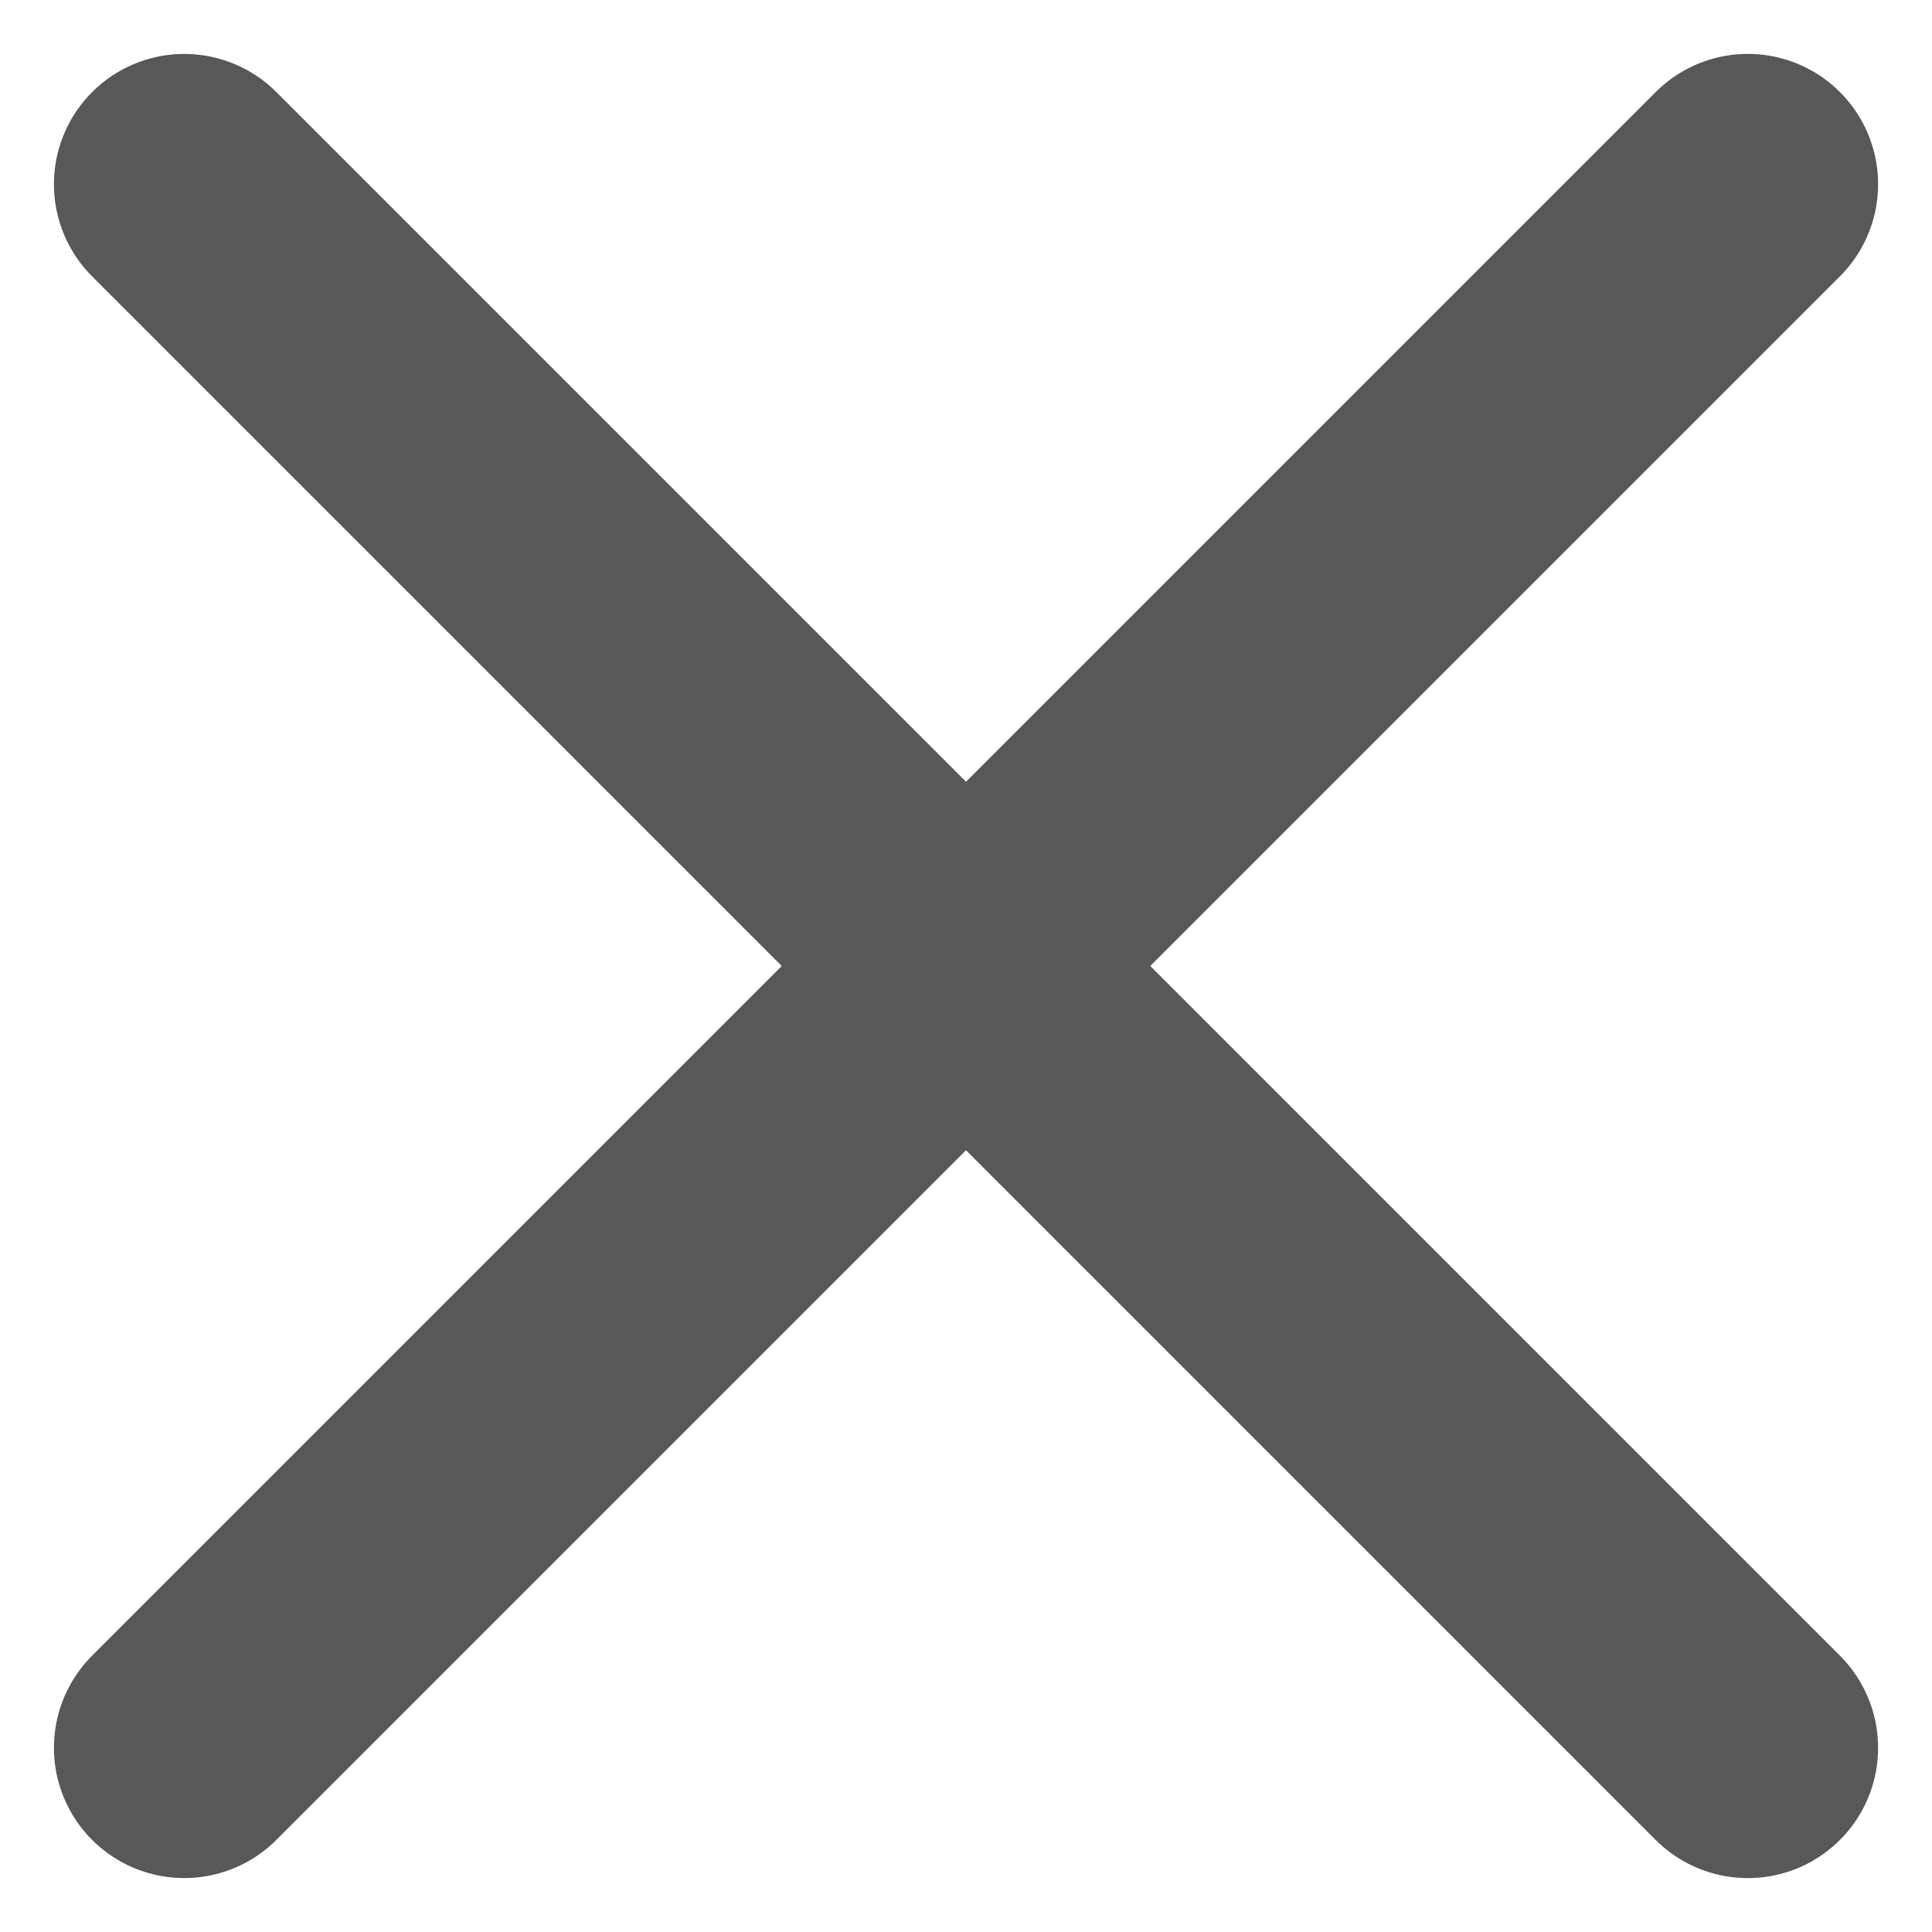 <svg xmlns="http://www.w3.org/2000/svg" width="14.828" height="14.828" viewBox="0 0 14.828 14.828">
  <g id="그룹_981" data-name="그룹 981" transform="translate(-316.586 -33.586)">
    <line id="선_91" data-name="선 91" x2="16.971" transform="translate(318 47) rotate(-45)" fill="none" stroke="#585859" stroke-linecap="round" stroke-width="2"/>
    <line id="선_93" data-name="선 93" x2="16.971" transform="translate(318 35) rotate(45)" fill="none" stroke="#585859" stroke-linecap="round" stroke-width="2"/>
  </g>
</svg>
